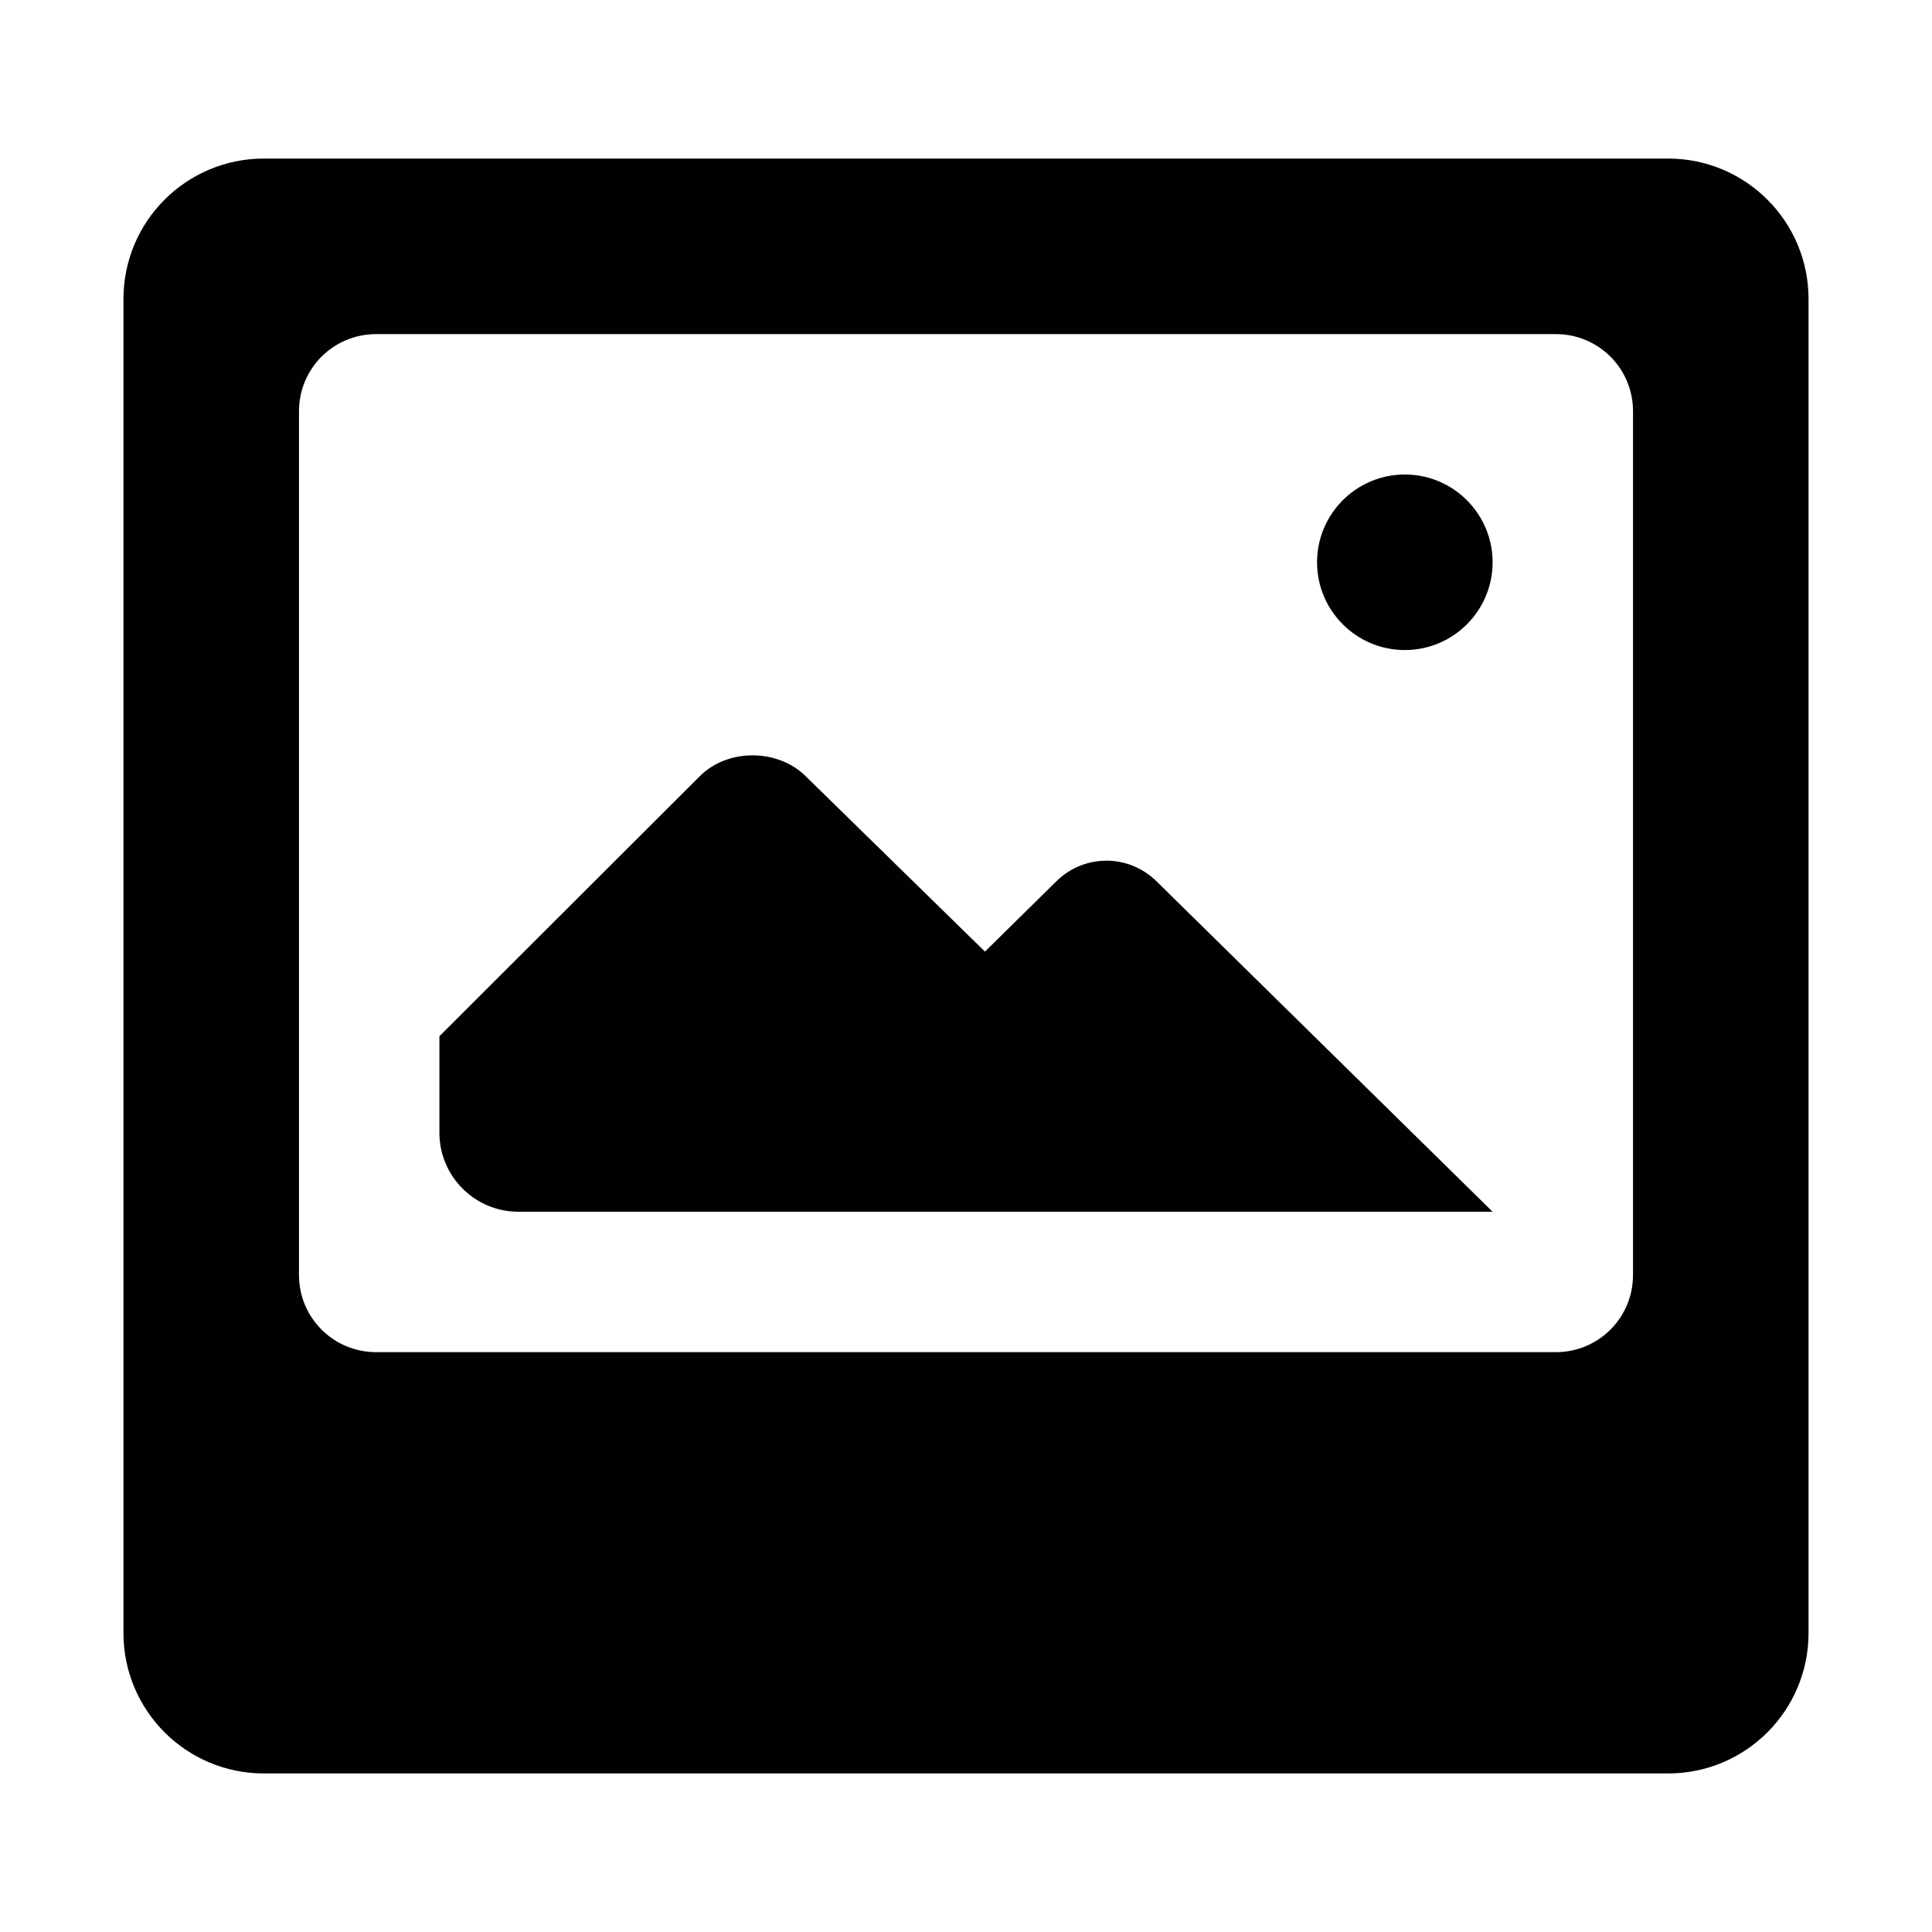 <?xml version="1.0" ?><!DOCTYPE svg  PUBLIC '-//W3C//DTD SVG 1.1//EN'  'http://www.w3.org/Graphics/SVG/1.1/DTD/svg11.dtd'><svg enable-background="new 0 0 500 500" height="500px" id="Layer_1" version="1.1" viewBox="0 0 500 500" width="500px" xml:space="preserve" xmlns="http://www.w3.org/2000/svg" xmlns:xlink="http://www.w3.org/1999/xlink"><path clip-rule="evenodd" d="M340.853,145.518c0,12.537,10.18,22.713,22.717,22.713  c12.535,0,22.715-10.177,22.715-22.713c0-12.538-10.18-22.715-22.715-22.715C351.032,122.803,340.853,132.98,340.853,145.518z   M113.718,268.173v24.985c0,11.268,9.174,20.441,20.442,20.441h252.124l-86.864-85.403c-7.268-7.271-18.898-7.271-26.154,0  l-18.359,18.079l-46.34-45.335c-7.267-7.271-20.346-7.271-27.523,0L113.718,268.173z M31.949,422.625  c0,20.079,16.264,36.341,36.34,36.341h363.421c20.078,0,36.34-16.262,36.34-36.341V77.376c0-20.079-16.262-36.342-36.34-36.342  H68.29c-20.077,0-36.34,16.264-36.34,36.342V422.625z M97.367,86.463h305.267c11.084,0,19.99,8.902,19.99,19.989v223.5  c0,11.082-8.906,19.987-19.99,19.987H97.367c-11.083,0-19.991-8.905-19.991-19.987v-223.5  C77.375,95.365,86.284,86.463,97.367,86.463z" fill="#010101" fill-rule="evenodd"/></svg>